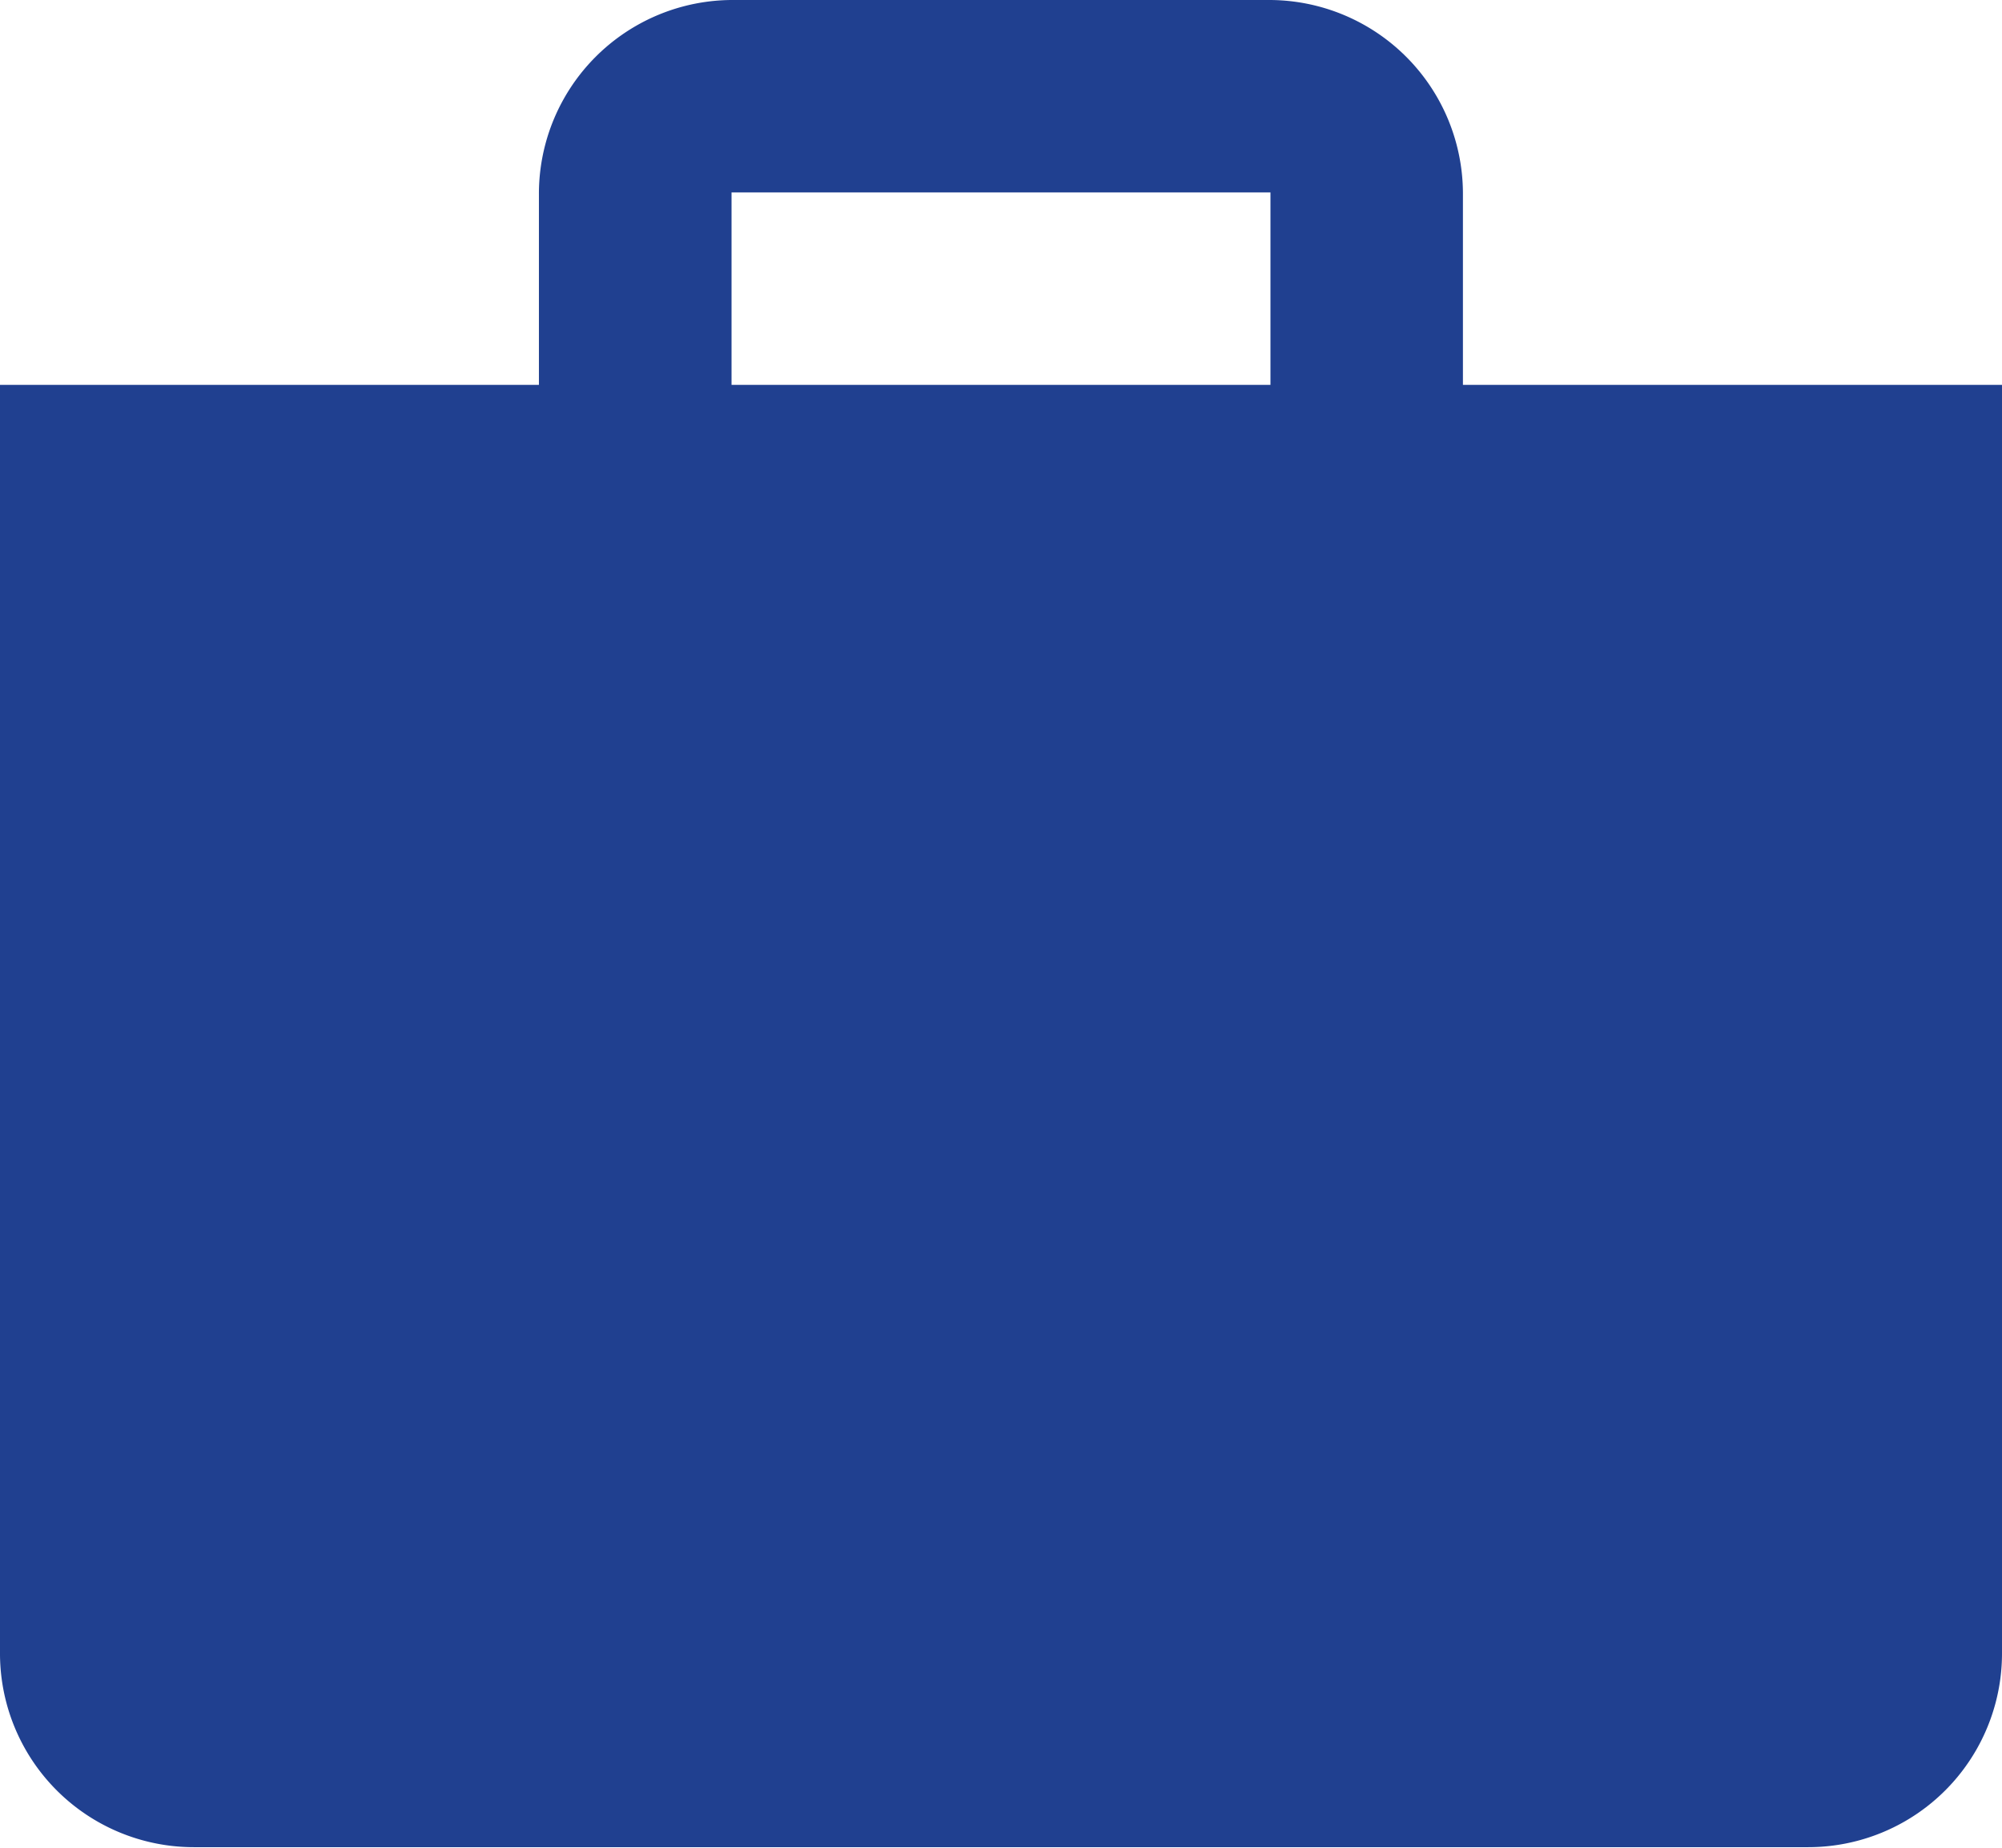 <svg xmlns="http://www.w3.org/2000/svg" width="13.262" height="12.242" viewBox="0 0 13.262 12.242">
  <path id="Icon_ionic-md-briefcase" data-name="Icon ionic-md-briefcase" d="M13.066,7.05V5.788A1.284,1.284,0,0,0,11.778,4.5H8.233A1.284,1.284,0,0,0,6.945,5.788V7.05H3.375v8.4a1.284,1.284,0,0,0,1.288,1.288H15.349a1.284,1.284,0,0,0,1.288-1.288V7.05Zm-1.275,0H8.221V5.775h3.57Z" transform="translate(-3.375 -4.5)" fill="#204090"/>
</svg>
